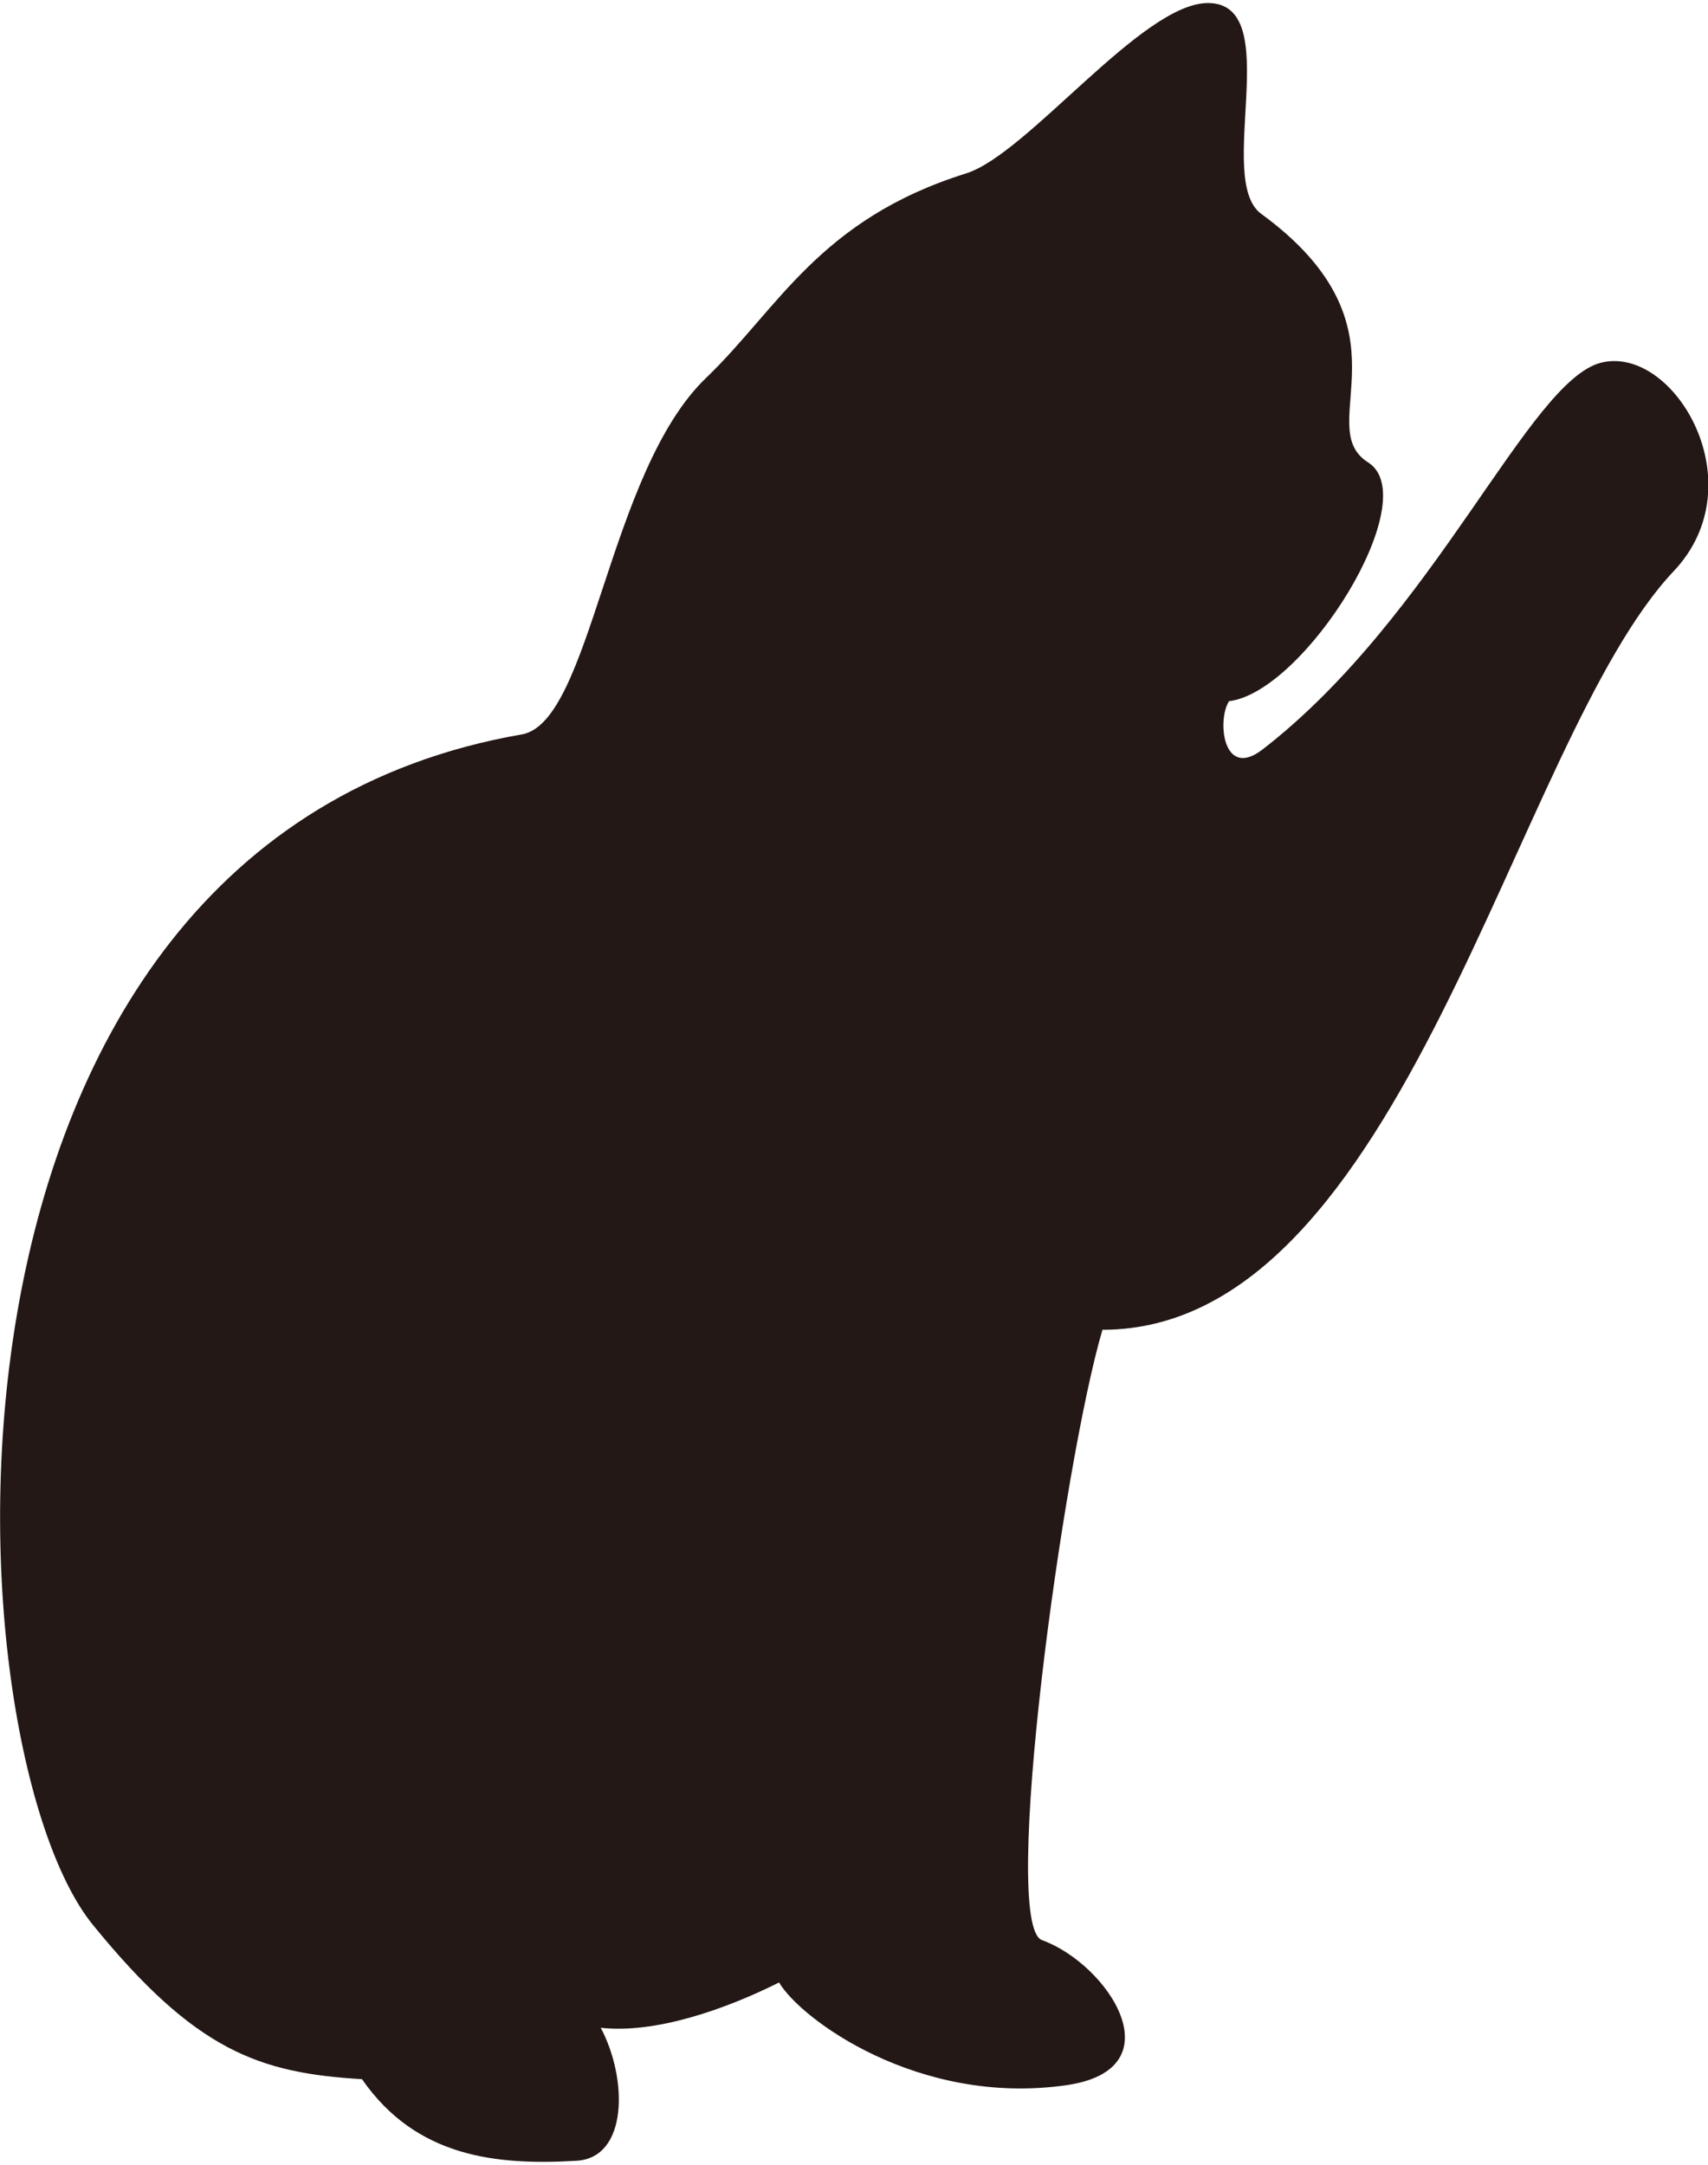 <svg id="レイヤー_1" data-name="レイヤー 1" xmlns="http://www.w3.org/2000/svg" viewBox="0 0 408.56 516.44" width="71" height="90"><path d="M405.76,178.35c16.63-2.89,20.52-62.71,44.1-85.31,17.21-16.5,27-37.88,62.15-48.88C526.77,39.54,554.1,3.4,569.87,3.4c18.71,0,1.53,42.23,12.74,50.42,37.59,27.47,11.84,50.79,25.57,59.46S593,168.23,574.93,170.4c-2.89,4.34-1.57,18.93,8,11.56,41.37-32,63.62-88.19,81-92.53s37.21,28.9,17.35,49.88c-38.32,40.49-64.34,181.46-136.64,181.46-9.39,31.81-24.56,142.36-14.46,146,15.91,5.79,32.35,30.91,5.79,34.71-35.43,5.06-63.62-15.91-68.68-24.58-13,6.5-29.64,12.29-42.66,10.84,6.51,12.29,6.51,31.09-5.78,31.81-19,1.12-38.31-.72-51.33-19.52-24.58-1.45-39.83-6.75-64.34-36.87C268.4,420.54,256.46,204.31,405.76,178.35Z" transform="translate(-280.93 -3.4)" style="fill:#231815;fill-rule:evenodd"/></svg>
